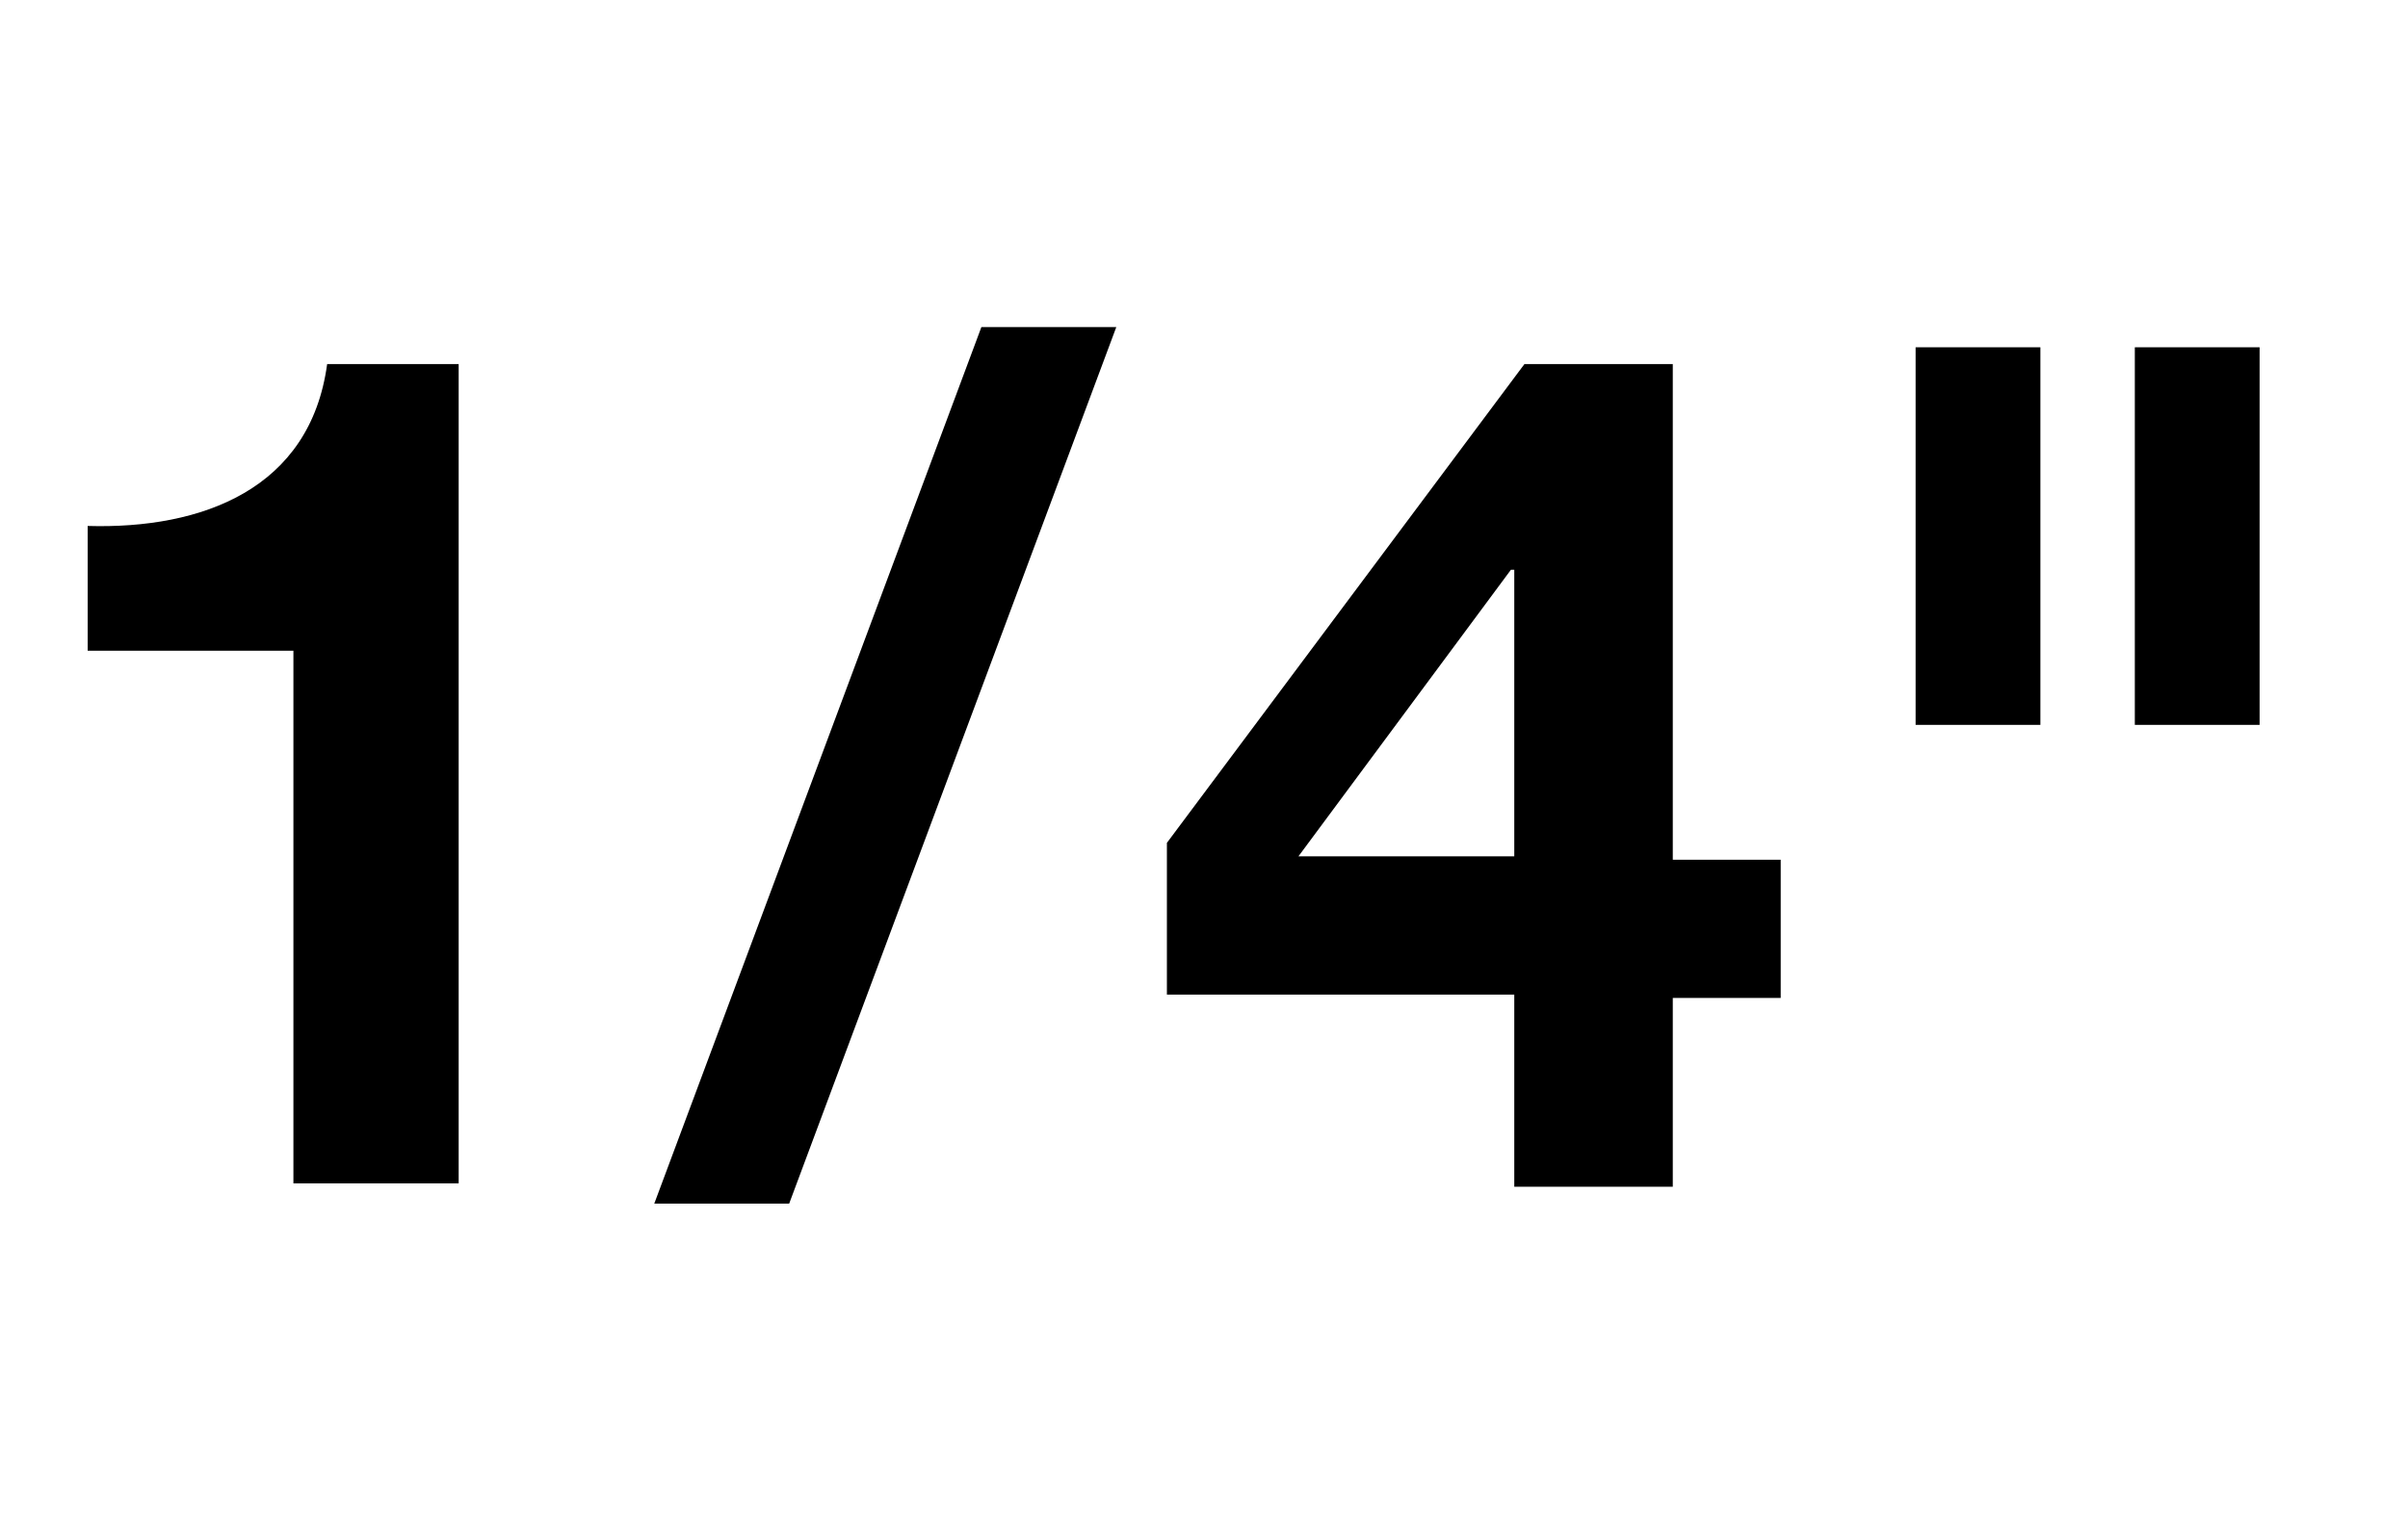 <?xml version="1.0" encoding="utf-8"?>
<!-- Generator: Adobe Illustrator 21.1.0, SVG Export Plug-In . SVG Version: 6.00 Build 0)  -->
<svg version="1.1" id="Ebene_1" xmlns="http://www.w3.org/2000/svg" xmlns:xlink="http://www.w3.org/1999/xlink" x="0px" y="0px"
	 viewBox="0 0 71.4 45.4" style="enable-background:new 0 0 71.4 45.4;" xml:space="preserve">
<style type="text/css">
	.st0{enable-background:new    ;}
</style>
<g class="st0">
	<path d="M13.6,35.1H8.7V19.3H2.6v-3.7c3.4,0.1,6.6-1.1,7.1-4.8h3.9V35.1z"/>
</g>
<g class="st0">
	<path d="M29.1,9.7h4l-9.7,26h-4L29.1,9.7z"/>
</g>
<g class="st0">
	<path d="M44.9,29.5H34.6v-4.5l10.6-14.2h4.4v14.7h3.2v4.1h-3.2v5.6h-4.7V29.5z M44.9,16.9h-0.1l-6.3,8.5h6.4V16.9z"/>
</g>
<g class="st0">
	<path d="M56.8,10.3h3.7v11.2h-3.7V10.3z M63.2,10.3H67v11.2h-3.7V10.3z"/>
</g>
</svg>
